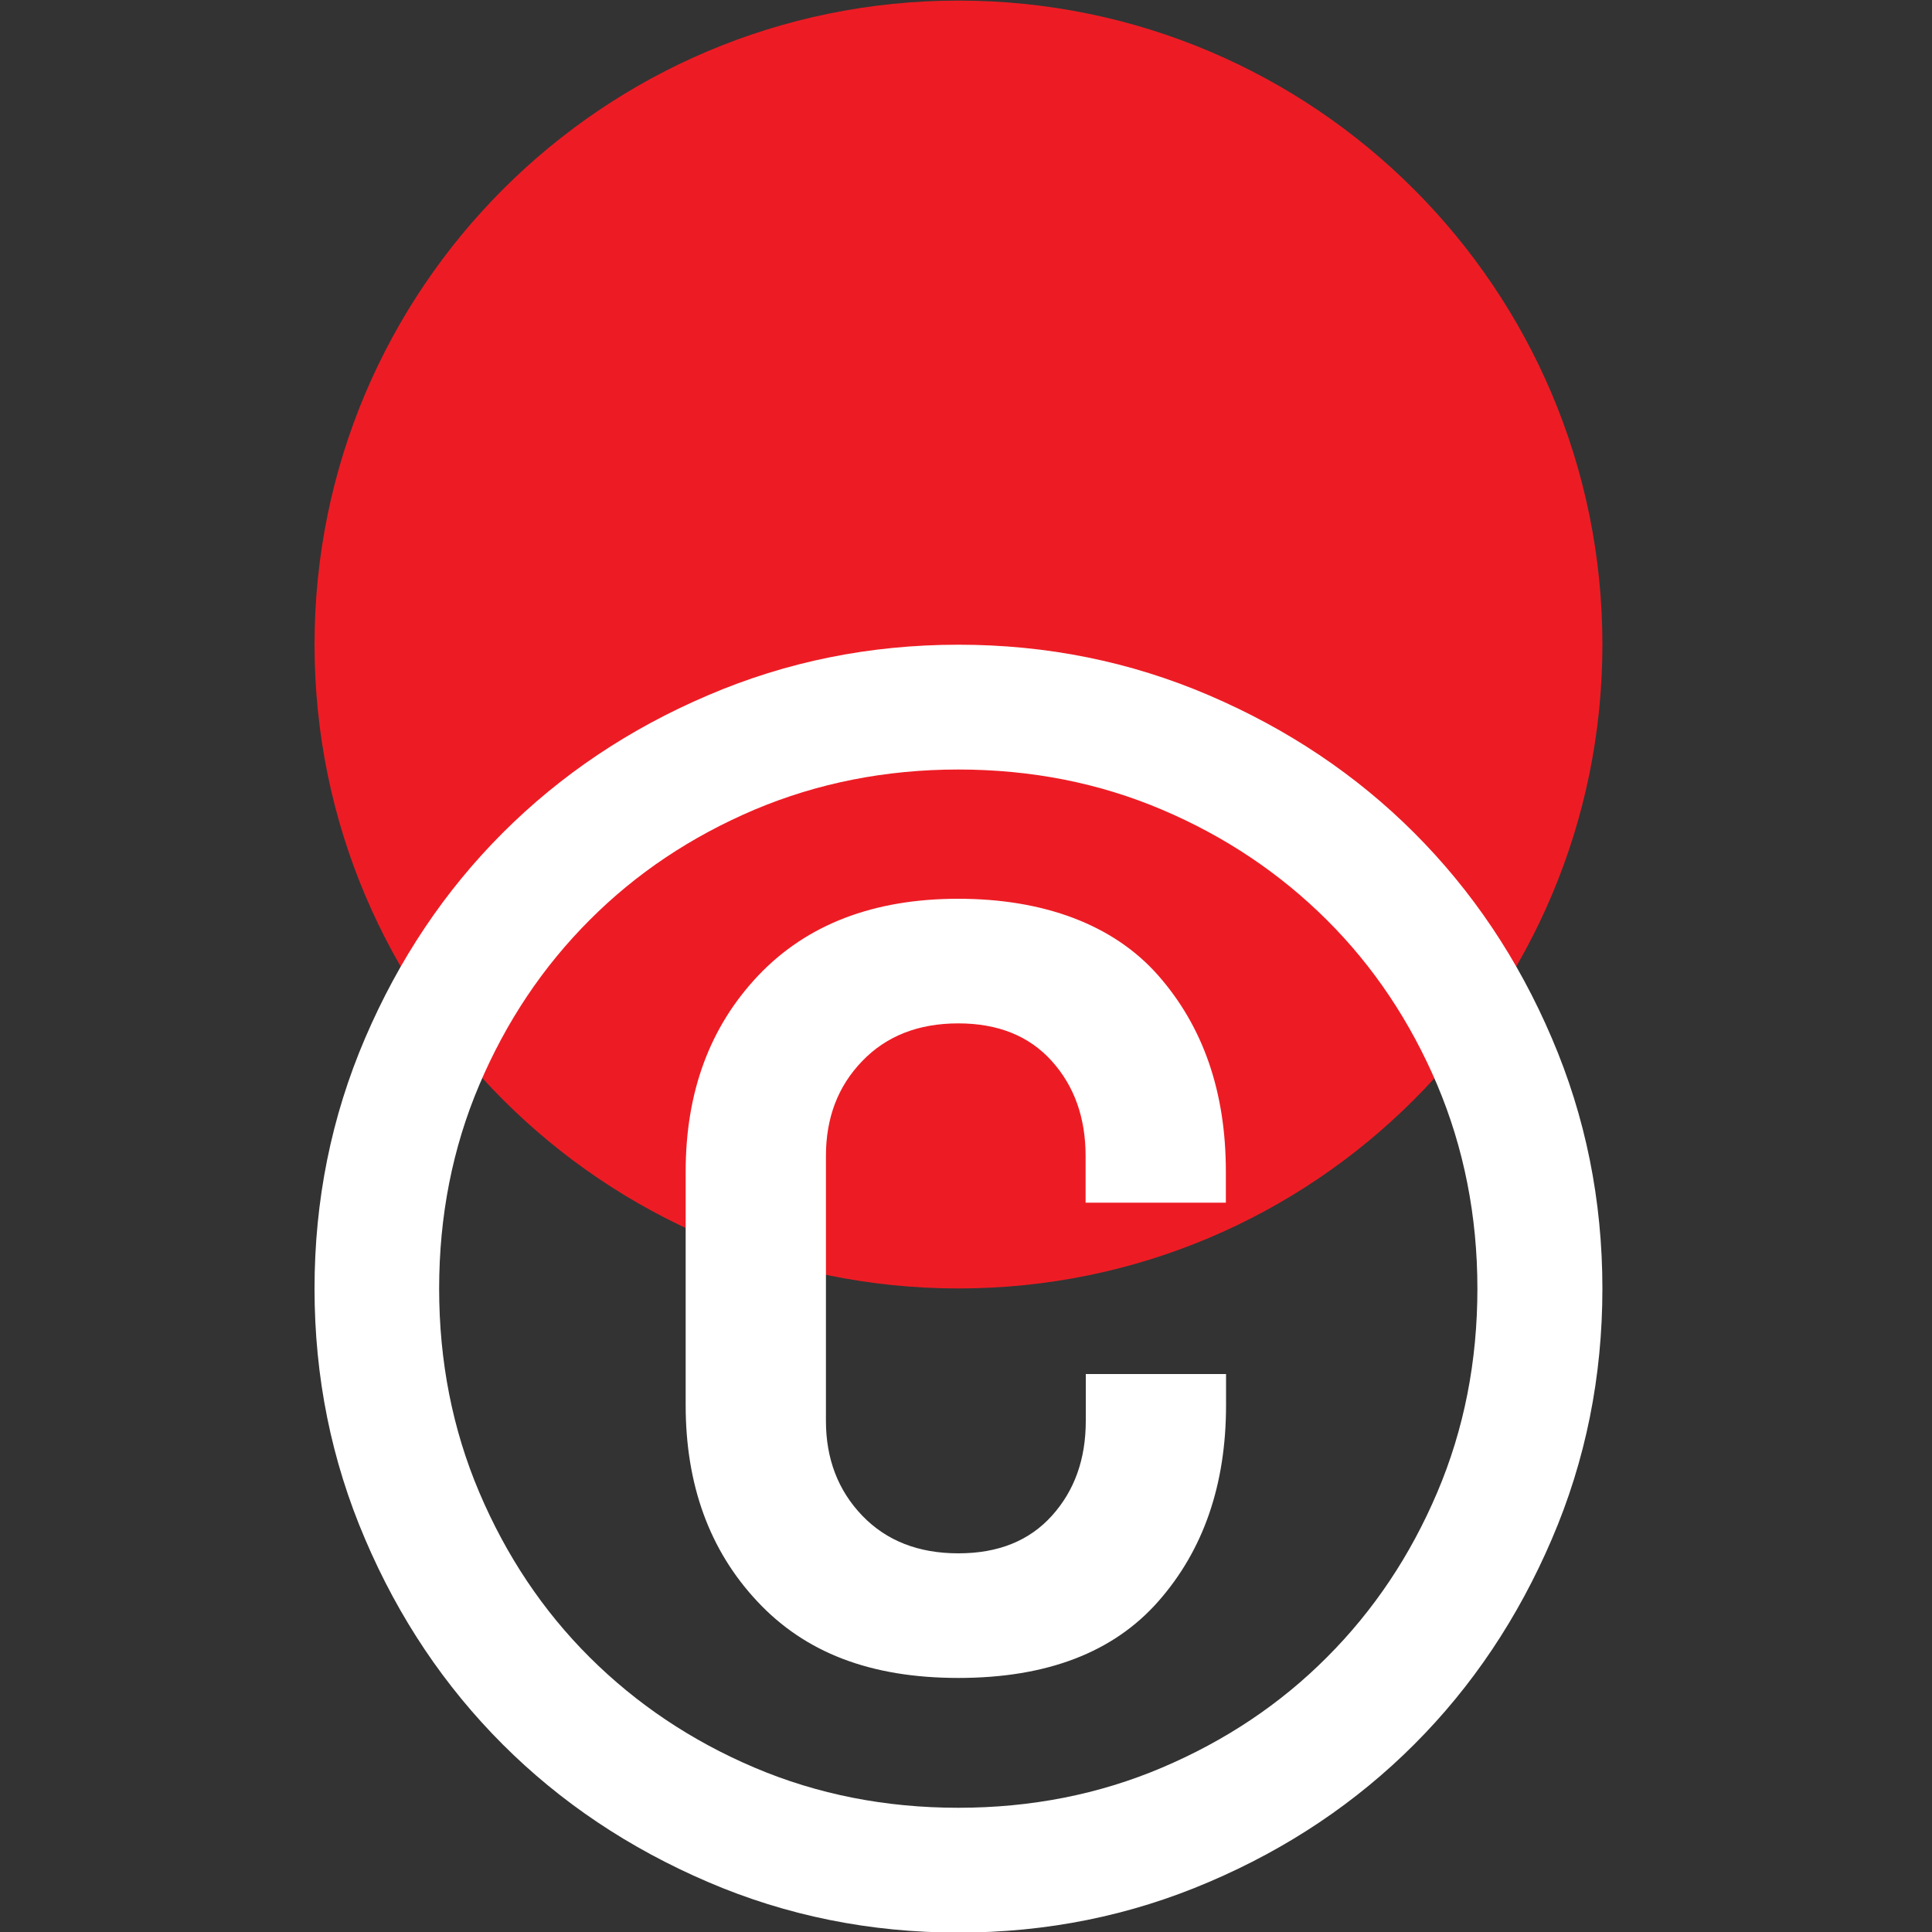 <?xml version="1.0" encoding="UTF-8"?>
<svg data-bbox="16.28 0.03 66.66 100" viewBox="0 0 100 100" xmlns="http://www.w3.org/2000/svg" data-type="color">
    <rect x="0" y="0" width="100" height="100" fill="#333333" stroke="none"/>
    <g>
        <path fill="#ed1c24" d="M82.94 33.36c0 18.408-14.922 33.33-33.33 33.33-18.408 0-33.33-14.922-33.33-33.33C16.28 14.952 31.202.03 49.61.03c18.408 0 33.33 14.922 33.33 33.33z" data-color="1"/>
        <path d="M16.28 66.7c0-4.57.87-8.89 2.62-12.97s4.12-7.62 7.12-10.62 6.54-5.38 10.62-7.12c4.08-1.75 8.4-2.62 12.97-2.62s8.89.87 12.97 2.62 7.62 4.12 10.62 7.12c3 3 5.38 6.54 7.12 10.62 1.75 4.08 2.62 8.4 2.62 12.97s-.87 8.9-2.62 12.97c-1.75 4.08-4.12 7.62-7.12 10.62-3 3-6.54 5.38-10.62 7.12-4.08 1.75-8.4 2.62-12.97 2.62s-8.9-.87-12.97-2.62c-4.08-1.75-7.62-4.12-10.62-7.12-3-3-5.38-6.54-7.12-10.62-1.75-4.08-2.62-8.4-2.62-12.97Zm6.45 0c0 3.76.69 7.28 2.08 10.55 1.39 3.27 3.29 6.12 5.71 8.53s5.26 4.32 8.53 5.71c3.27 1.39 6.79 2.08 10.55 2.08s7.28-.69 10.55-2.08c3.27-1.39 6.12-3.29 8.53-5.71 2.42-2.42 4.32-5.26 5.71-8.53s2.08-6.79 2.08-10.55-.7-7.28-2.08-10.55c-1.39-3.27-3.29-6.12-5.71-8.53s-5.26-4.32-8.53-5.71c-3.27-1.39-6.79-2.08-10.55-2.08s-7.28.7-10.55 2.08c-3.27 1.39-6.12 3.29-8.53 5.71-2.42 2.42-4.32 5.26-5.71 8.53-1.39 3.27-2.08 6.79-2.08 10.55Zm26.88 13.7c2.06 0 3.67-.65 4.84-1.95s1.75-2.93 1.75-4.91v-2.42h7.26v1.61c0 4.12-1.17 7.5-3.5 10.15s-5.78 3.97-10.35 3.97-7.95-1.32-10.42-3.97c-2.47-2.64-3.7-6.03-3.7-10.15V60.64c0-4.12 1.25-7.5 3.76-10.15 2.51-2.64 5.96-3.97 10.35-3.97s8.02 1.32 10.35 3.97 3.5 6.03 3.5 10.15v1.61h-7.26v-2.42c0-1.97-.58-3.61-1.75-4.91-1.17-1.3-2.78-1.95-4.84-1.95s-3.72.65-4.97 1.95c-1.26 1.3-1.88 2.94-1.88 4.91v13.71c0 1.97.63 3.61 1.88 4.91 1.25 1.3 2.91 1.95 4.97 1.95Z" fill="#ffffff" data-color="2"/>
    </g>
</svg>
